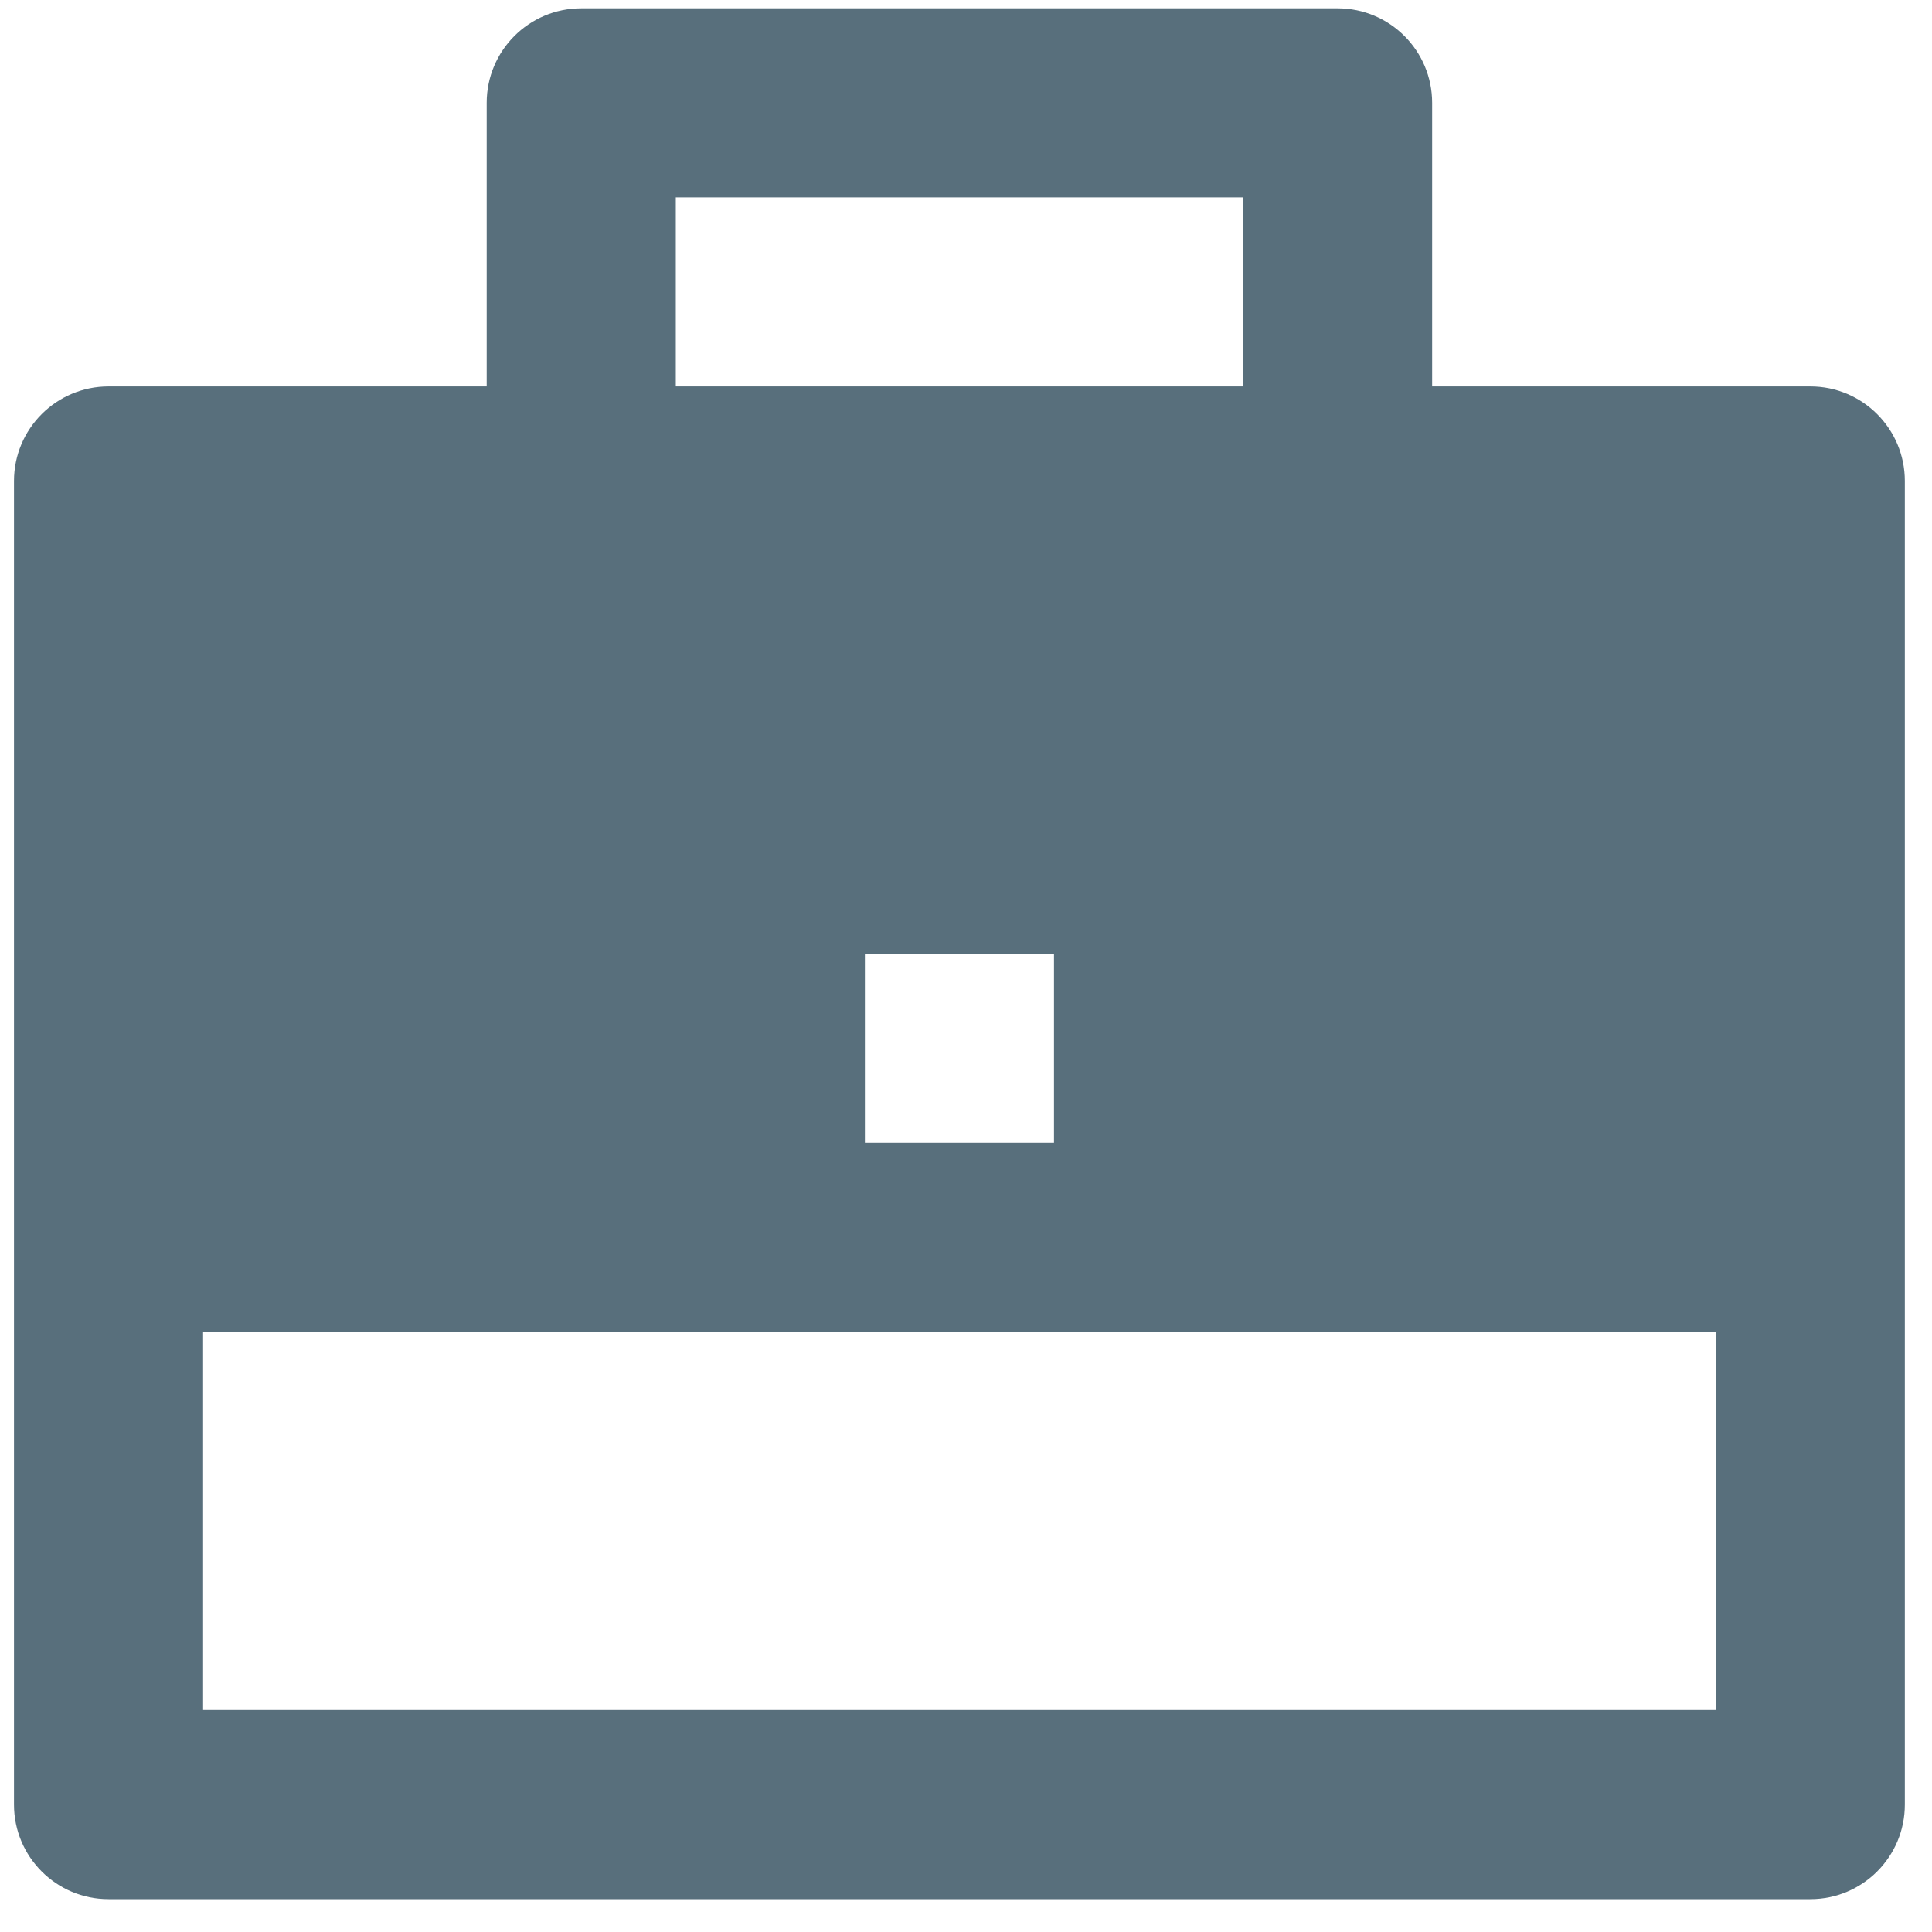 <?xml version="1.0" encoding="UTF-8"?> <svg xmlns="http://www.w3.org/2000/svg" width="33" height="33" viewBox="0 0 33 33" fill="none"><path d="M8.313 6.601V1.756C8.313 0.865 9.036 0.142 9.928 0.142H22.847C23.739 0.142 24.462 0.865 24.462 1.756V6.601H30.922C31.814 6.601 32.536 7.324 32.536 8.216V30.824C32.536 31.716 31.814 32.439 30.922 32.439H1.854C0.962 32.439 0.239 31.716 0.239 30.824V8.216C0.239 7.324 0.962 6.601 1.854 6.601H8.313ZM3.469 22.75V29.209H29.307V22.75H3.469ZM14.773 16.291V19.52H18.003V16.291H14.773ZM11.543 3.371V6.601H21.232V3.371H11.543Z" fill="#586F7C"></path></svg> 